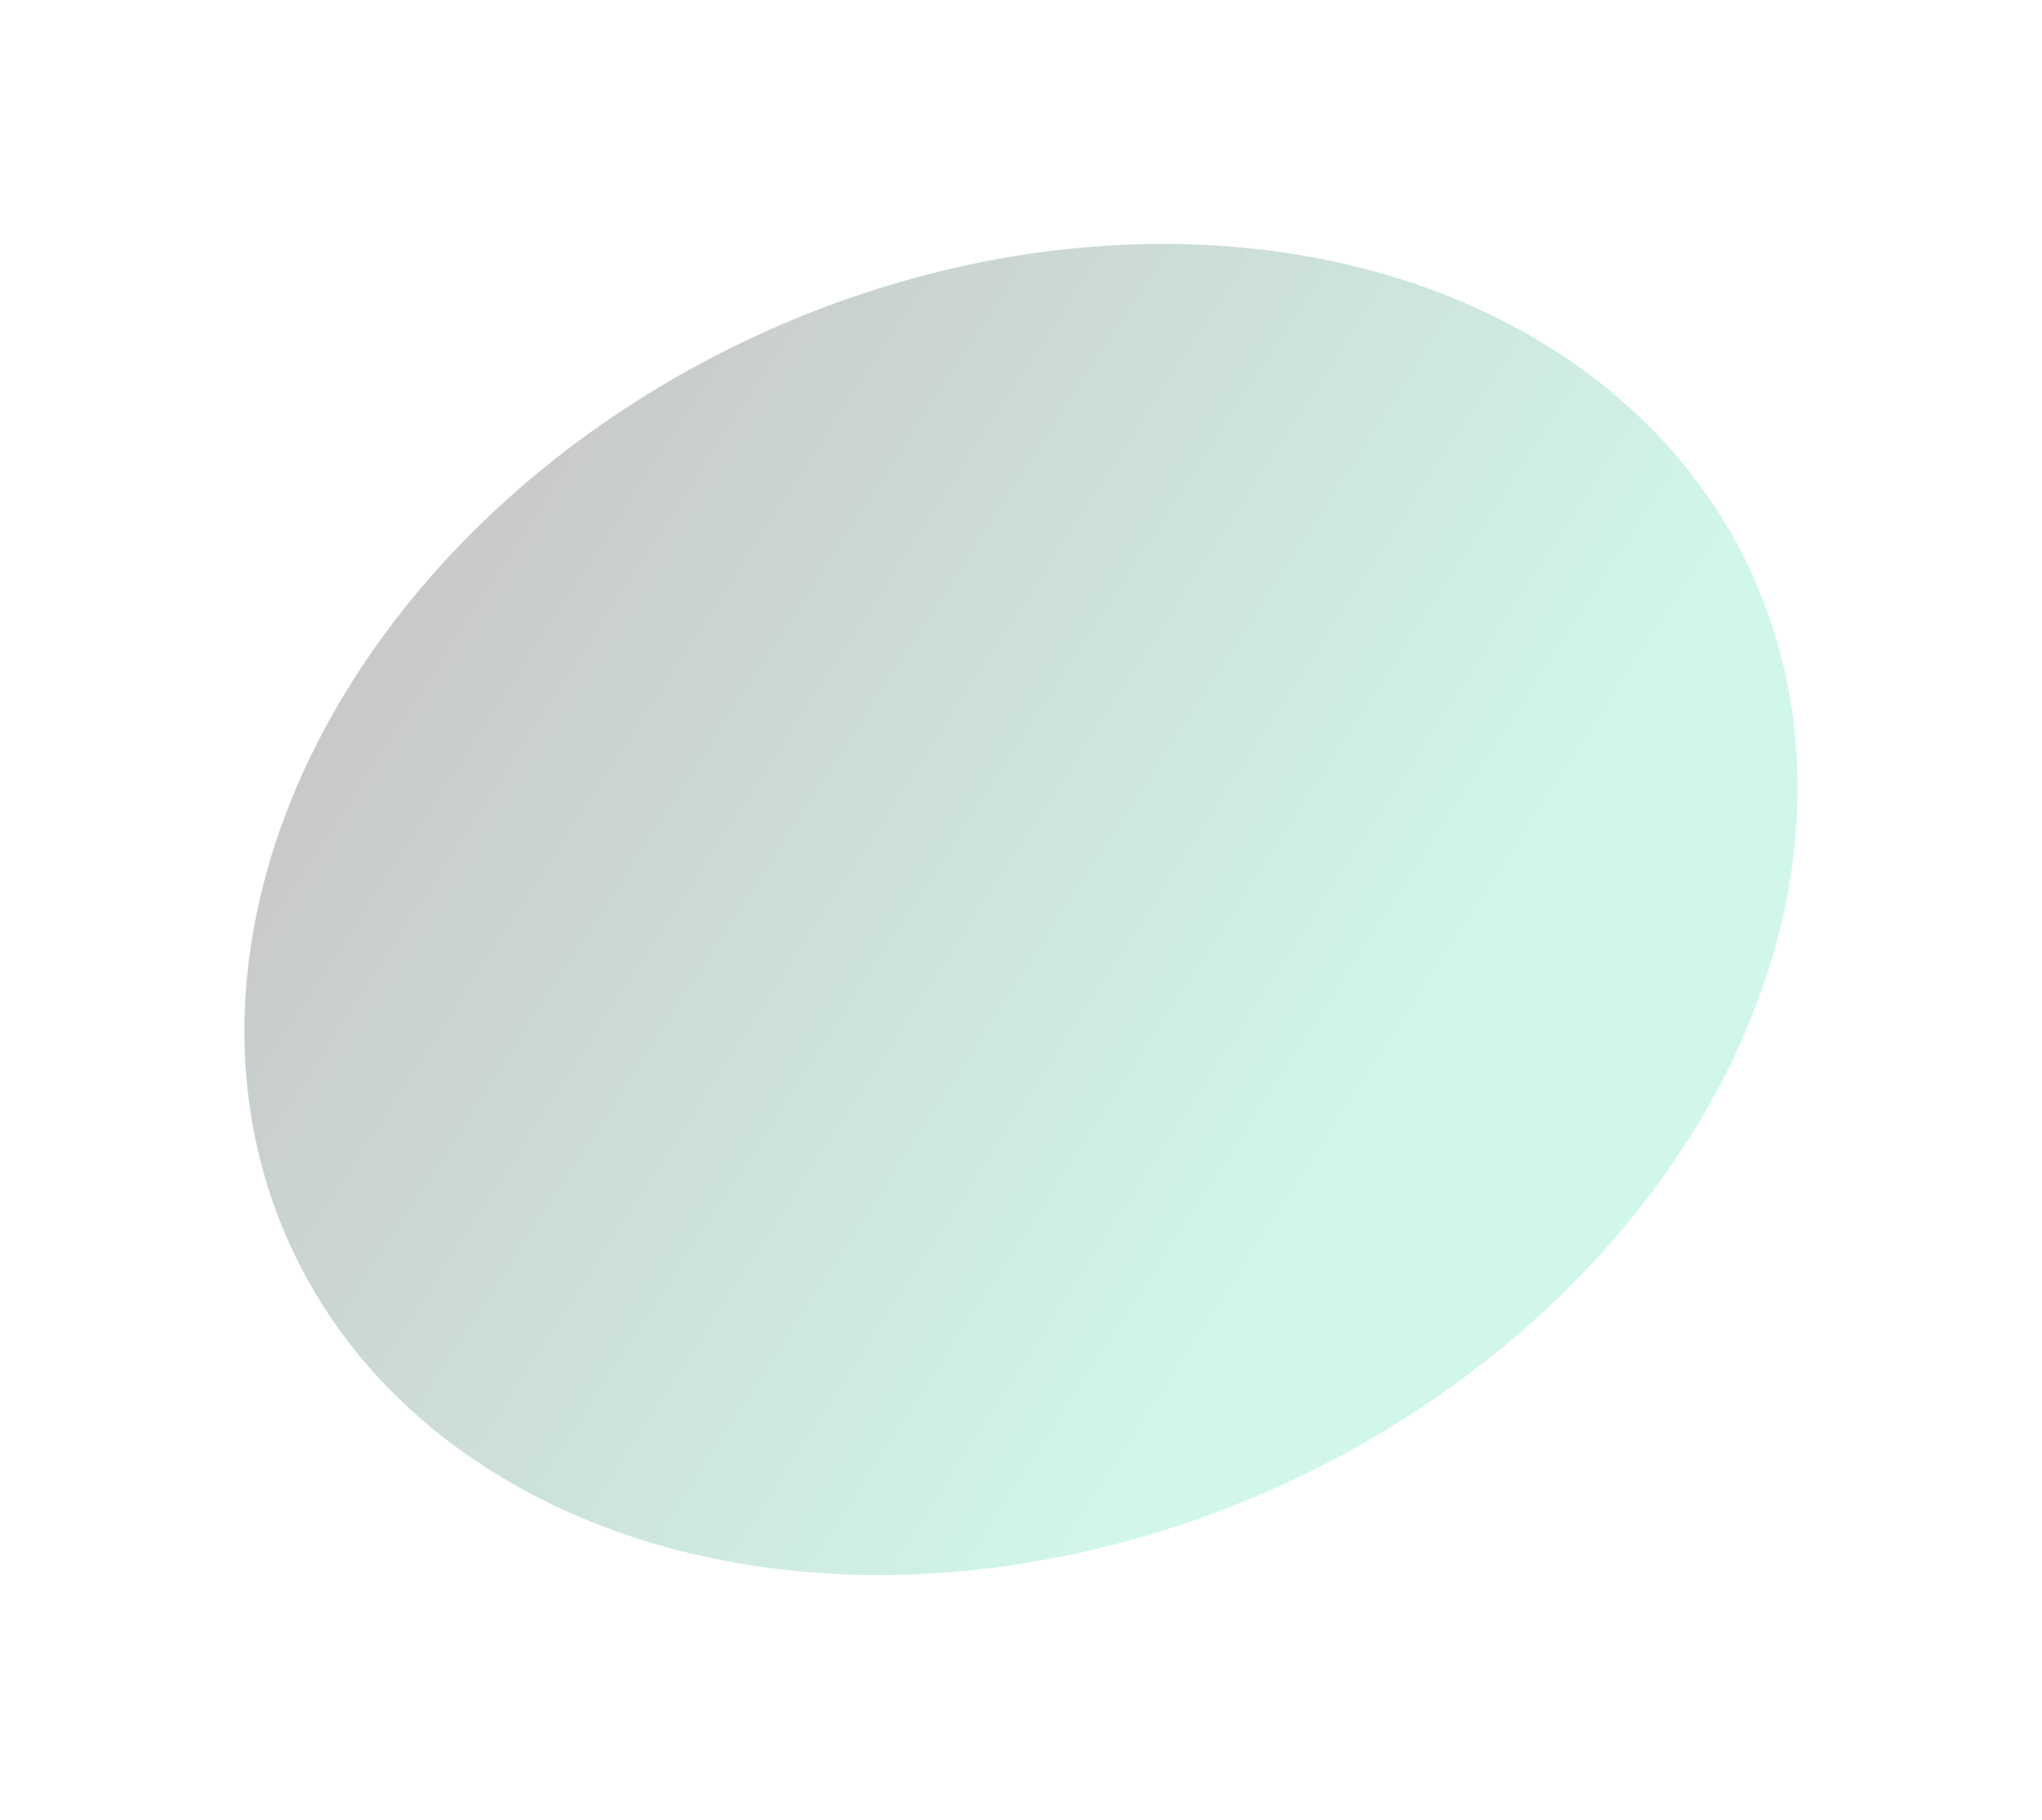 <svg width="1074" height="957" viewBox="0 0 1074 957" fill="none" xmlns="http://www.w3.org/2000/svg">
<g opacity="0.587" filter="url(#filter0_f_1081_2609)">
<ellipse cx="537" cy="478.293" rx="423" ry="332.29" transform="rotate(155.149 537 478.293)" fill="url(#paint0_linear_1081_2609)" fill-opacity="0.4"/>
</g>
<defs>
<filter id="filter0_f_1081_2609" x="0.684" y="0.453" width="1072.63" height="955.68" filterUnits="userSpaceOnUse" color-interpolation-filters="sRGB">
<feFlood flood-opacity="0" result="BackgroundImageFix"/>
<feBlend mode="normal" in="SourceGraphic" in2="BackgroundImageFix" result="shape"/>
<feGaussianBlur stdDeviation="63.88" result="effect1_foregroundBlur_1081_2609"/>
</filter>
<linearGradient id="paint0_linear_1081_2609" x1="128.968" y1="463.98" x2="448.36" y2="970.889" gradientUnits="userSpaceOnUse">
<stop stop-color="#3CDEAD"/>
<stop offset="1" stop-color="#171717"/>
</linearGradient>
</defs>
</svg>
